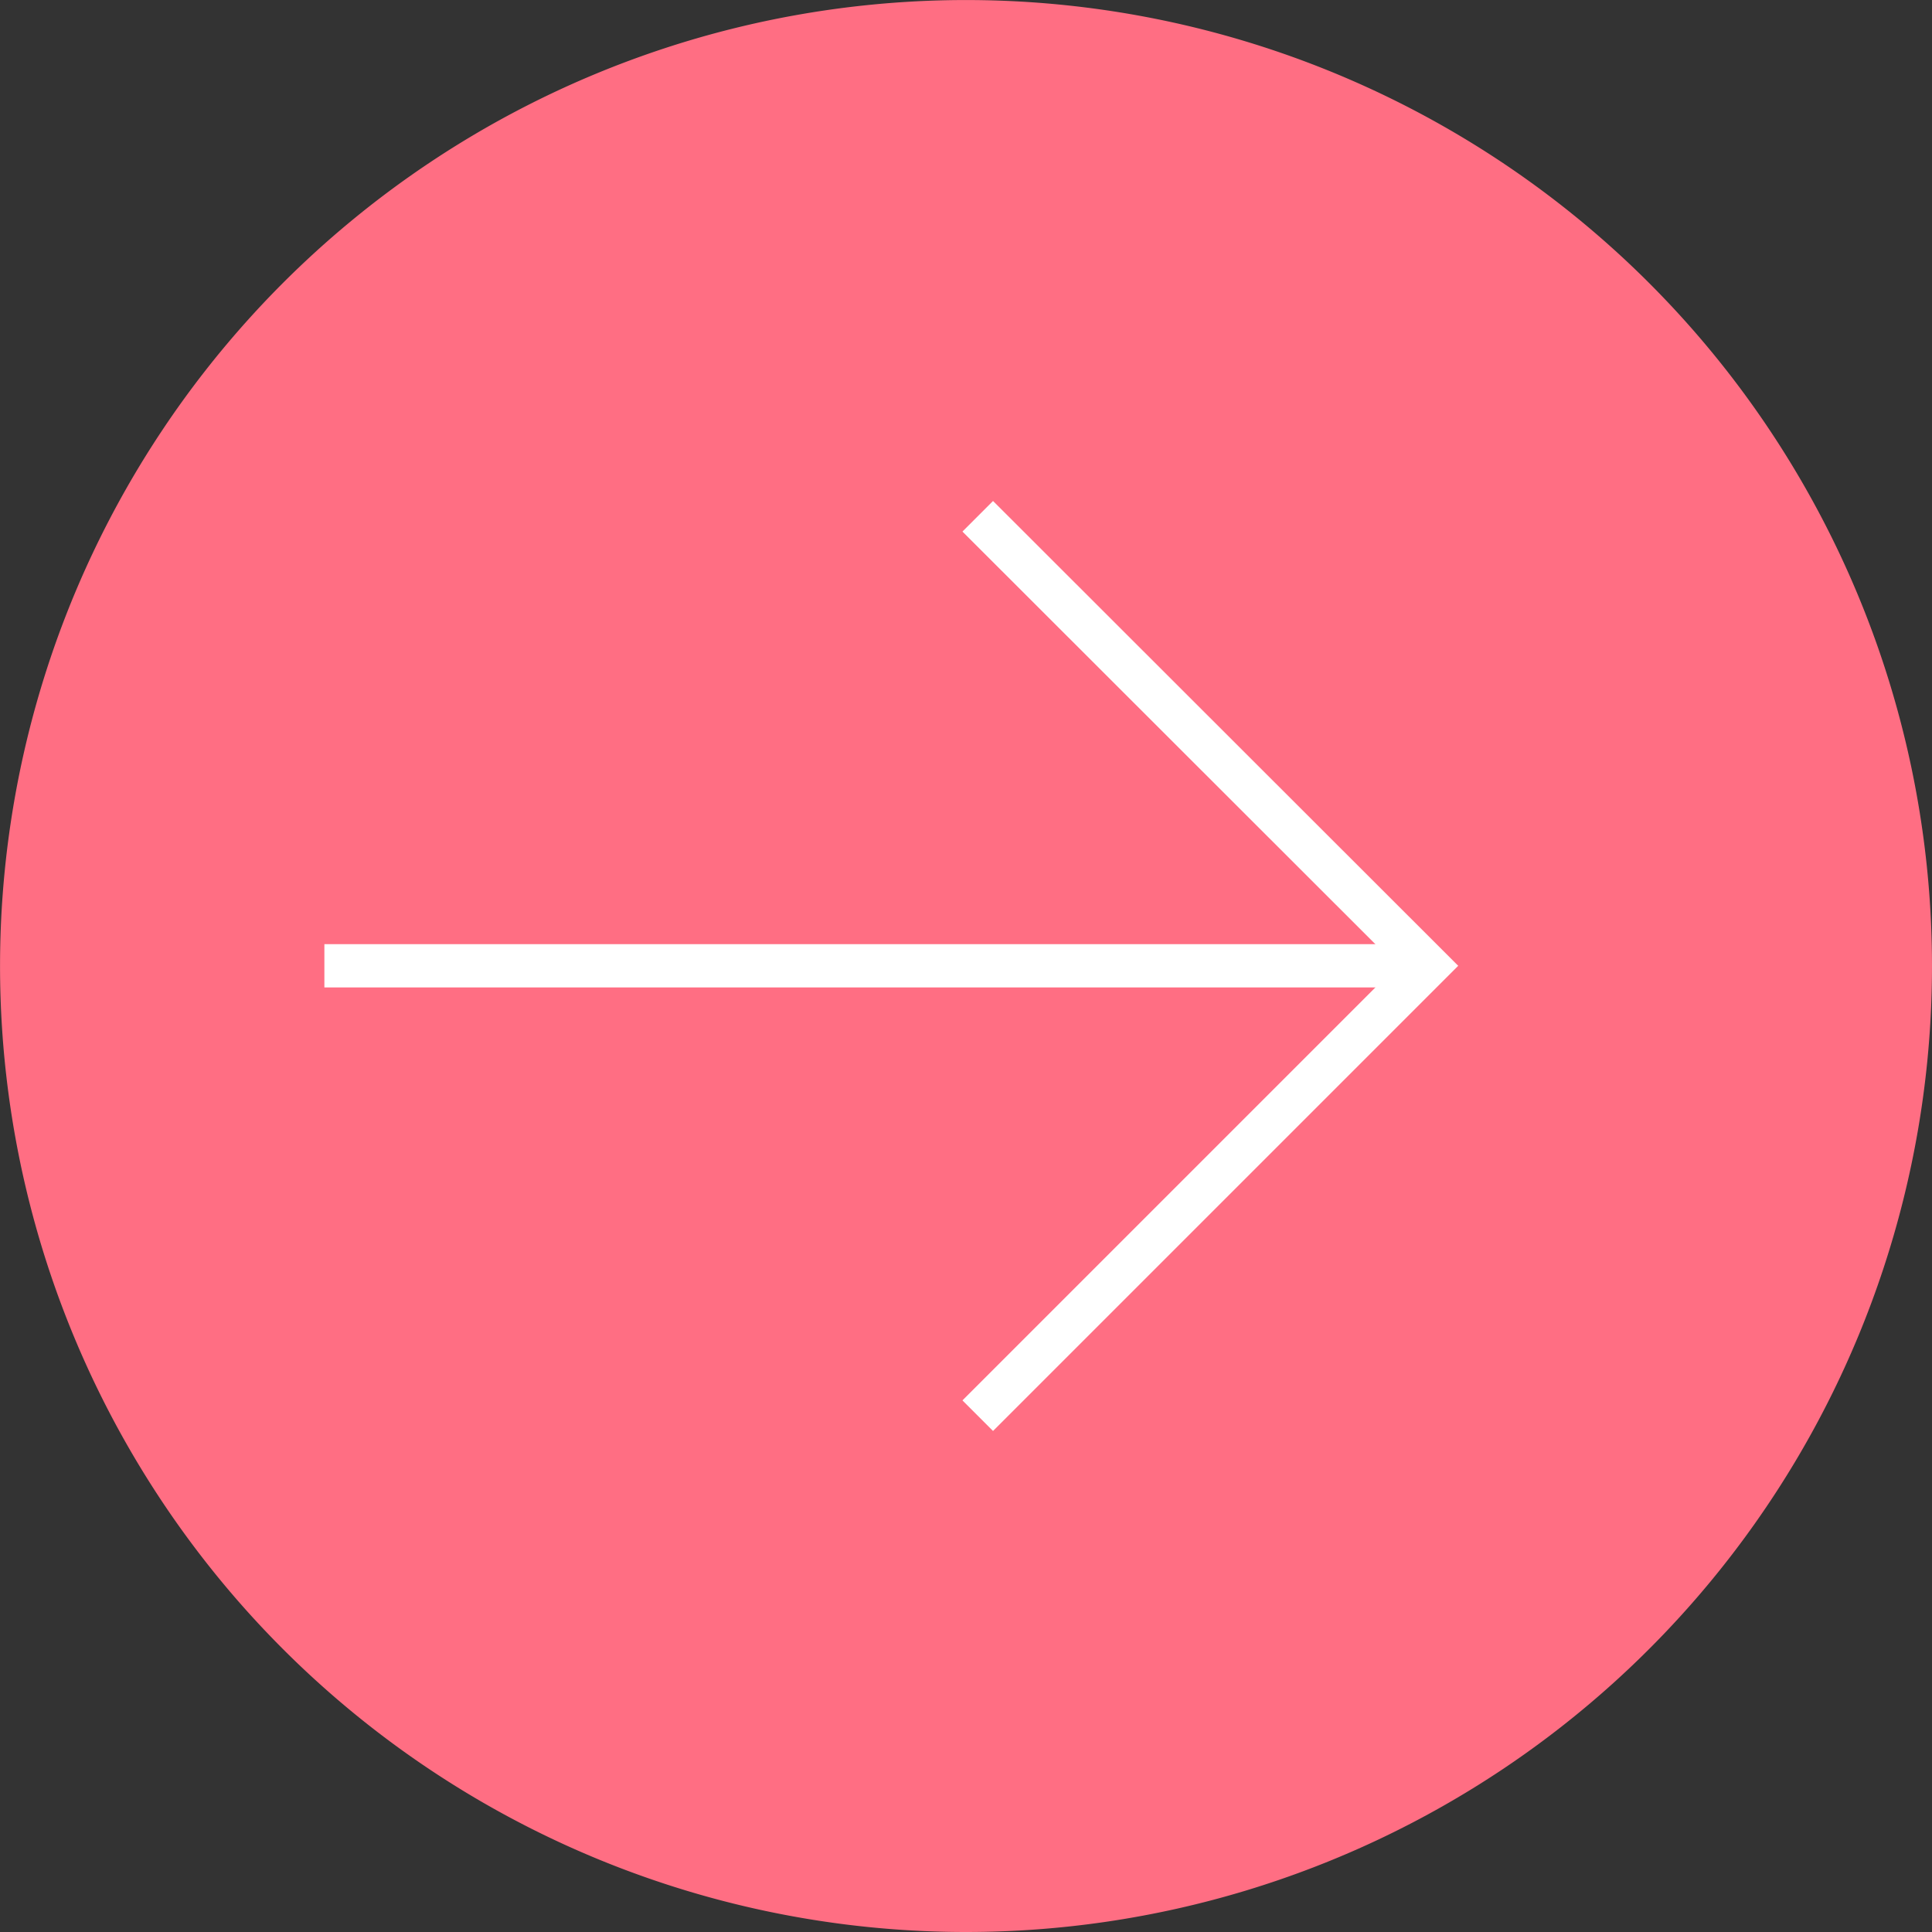 <svg xmlns="http://www.w3.org/2000/svg" width="44.663" height="44.663" viewBox="0 0 44.663 44.663">
    <rect x="0" y="0" width="44.663" height="44.663" fill="#333333" stroke="none"/>
    <g data-name="Grupo 9108">
        <g data-name="Grupo 8975">
            <path data-name="Trazado 13073" d="M22.331 0A22.331 22.331 0 1 1 0 22.331 22.331 22.331 0 0 1 22.331 0z" transform="rotate(-90 22.332 22.331)" style="fill:#ff6e83"/>
        </g>
        <g data-name="Grupo 9096">
            <g data-name="Icon feather-arrow-down">
                <path data-name="Trazado 7122" d="M20.792 0 10.4 10.4 0 0" style="fill:none;stroke:#fff" transform="rotate(-90 27.665 5.062)"/>
            </g>
            <path data-name="Línea 1325" transform="rotate(-90 14.913 7.414)" style="fill:none;stroke:#fff" d="M0 25.5V0"/>
        </g>
    </g>
</svg>
